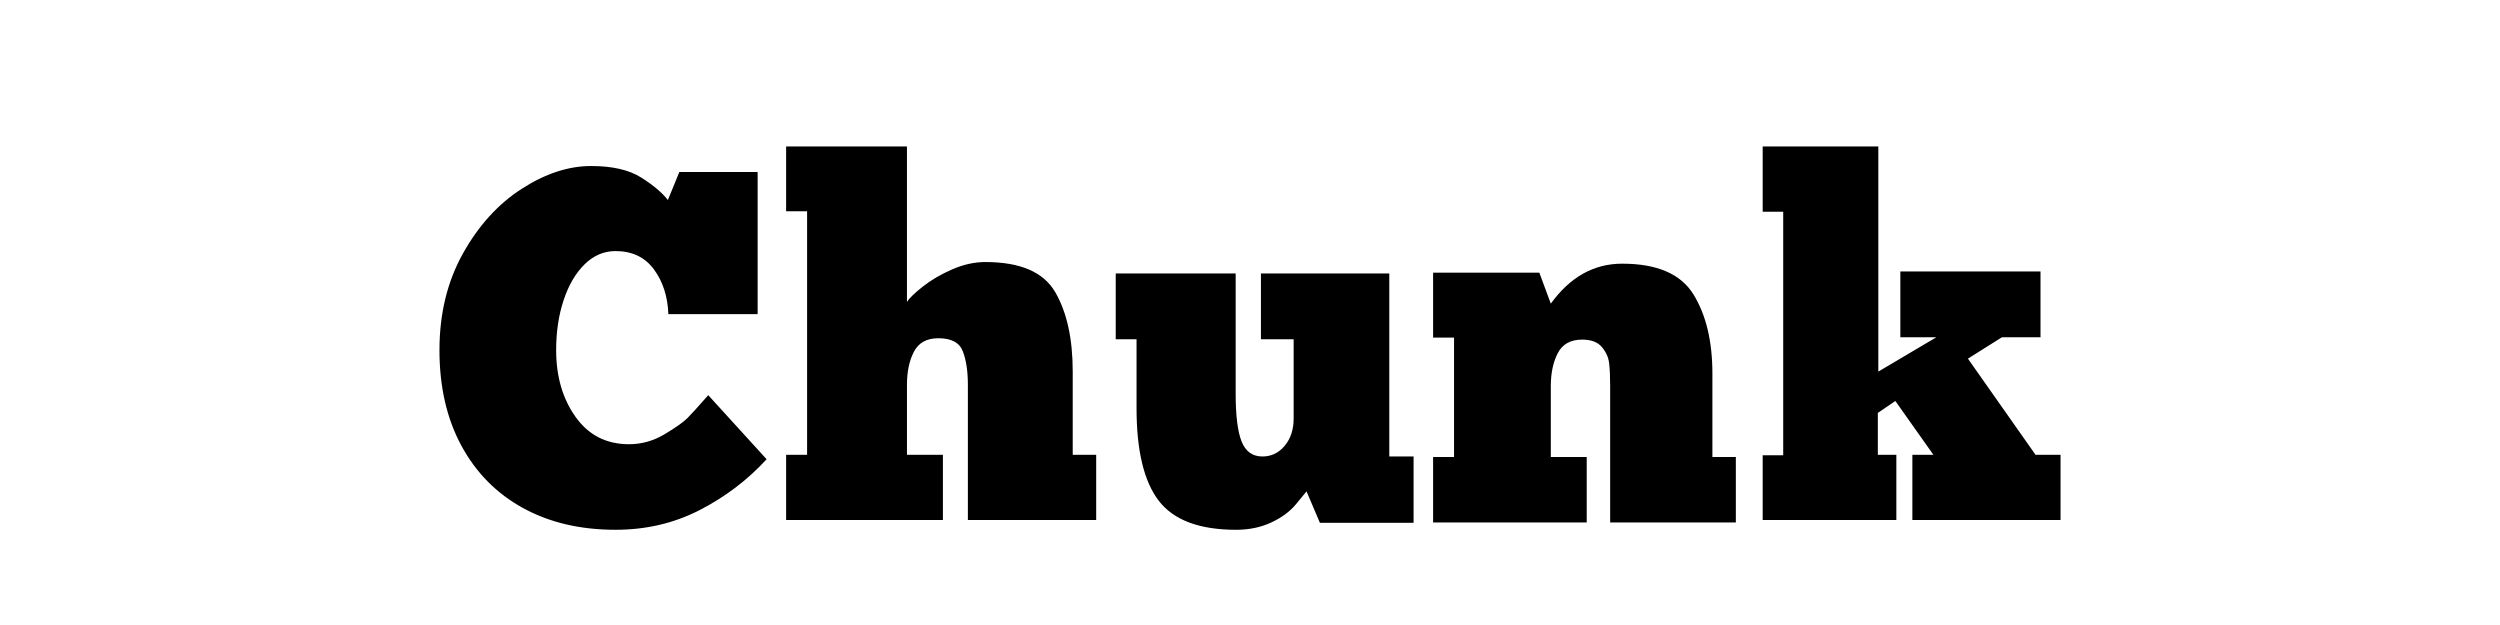 <svg height="256" viewBox="0 0 1024 256" width="1024" xmlns="http://www.w3.org/2000/svg"><path d="m252.107 217c12.528 0 24.036-2.699 34.521-8.096 10.486-5.397 19.61-12.331 27.372-20.803l-23.899-26.234c-4.085 4.646-6.945 7.788-8.579 9.428-1.634 1.64-4.732 3.826-9.294 6.558-4.562 2.733-9.43 4.099-14.605 4.099-9.26 0-16.546-3.723-21.857-11.17s-7.966-16.567-7.966-27.361c0-7.515 1.021-14.347 3.064-20.495 2.043-6.149 4.902-11.033 8.579-14.654s7.898-5.431 12.665-5.431c6.809 0 12.052 2.494 15.729 7.481 3.677 4.987 5.651 11.102 5.924 18.343h36.564v-58.206h-32.07l-4.698 11.477c-2.315-3.006-5.958-6.08-10.928-9.223-4.971-3.143-11.814-4.714-20.529-4.714-9.26 0-18.725 3.108-28.393 9.325s-17.703 15.064-24.104 26.541c-6.4 11.477-9.601 24.663-9.601 39.556 0 15.03 2.996 28.078 8.988 39.146s14.401 19.573 25.227 25.517c10.826 5.944 23.457 8.915 37.892 8.915zm134.109-4v-26.724h-14.725v-28.764c0-5.304.954-9.792 2.863-13.464 1.909-3.672 5.249-5.508 10.021-5.508 5.317 0 8.658 1.802 10.021 5.406 1.363 3.604 2.045 8.126 2.045 13.566v55.488h52.559v-26.724h-9.612v-34.068c0-13.464-2.386-24.31-7.158-32.538-4.772-8.228-14.316-12.342-28.631-12.342-4.499 0-9.067 1.02-13.702 3.06-4.636 2.04-8.623 4.386-11.964 7.038-3.34 2.652-5.488 4.726-6.442 6.222v-63.648h-49.491v26.52h8.589v99.756h-8.589v26.724zm120.112 4c5.278 0 10.048-.987 14.311-2.962s7.646-4.46 10.15-7.456c2.504-2.996 3.958-4.767 4.364-5.311l5.481 12.87h38.366v-27.169h-9.947v-74.971h-52.576v26.965h13.398v32.481c0 4.494-1.218 8.205-3.654 11.133-2.436 2.928-5.481 4.392-9.135 4.392-4.06 0-6.902-2.043-8.526-6.128-1.624-4.086-2.436-10.623-2.436-19.611v-49.232h-49.125v26.965h8.526v28.191c0 17.432 3.045 30.097 9.135 37.996 6.09 7.899 16.646 11.848 31.667 11.848zm143.591-3v-26.807h-14.708v-29.058c0-5.32.953-9.822 2.86-13.506 1.907-3.683 5.243-5.525 10.01-5.525 3.677 0 6.367 1.023 8.069 3.069 1.702 2.046 2.69 4.263 2.962 6.651.272 2.387.409 5.491.409 9.311v55.865h51.479v-26.807h-9.601v-34.174c0-13.233-2.588-24.044-7.763-32.434-5.175-8.39-14.913-12.585-29.213-12.585-11.576 0-21.314 5.457-29.213 16.371l-4.699-12.687h-43.512v26.602h8.58v48.907h-8.58v26.807zm126.827-1v-26.724h-7.587v-17.136l7.176-4.896 15.583 22.032h-8.612v26.724h60.692v-26.724h-10.252l-27.681-39.372 13.943-8.772h15.788v-26.928h-57.412v26.928h14.763l-23.785 14.076v-92.208h-47.365v26.724h8.407v99.756h-8.407v26.52z"/></svg>